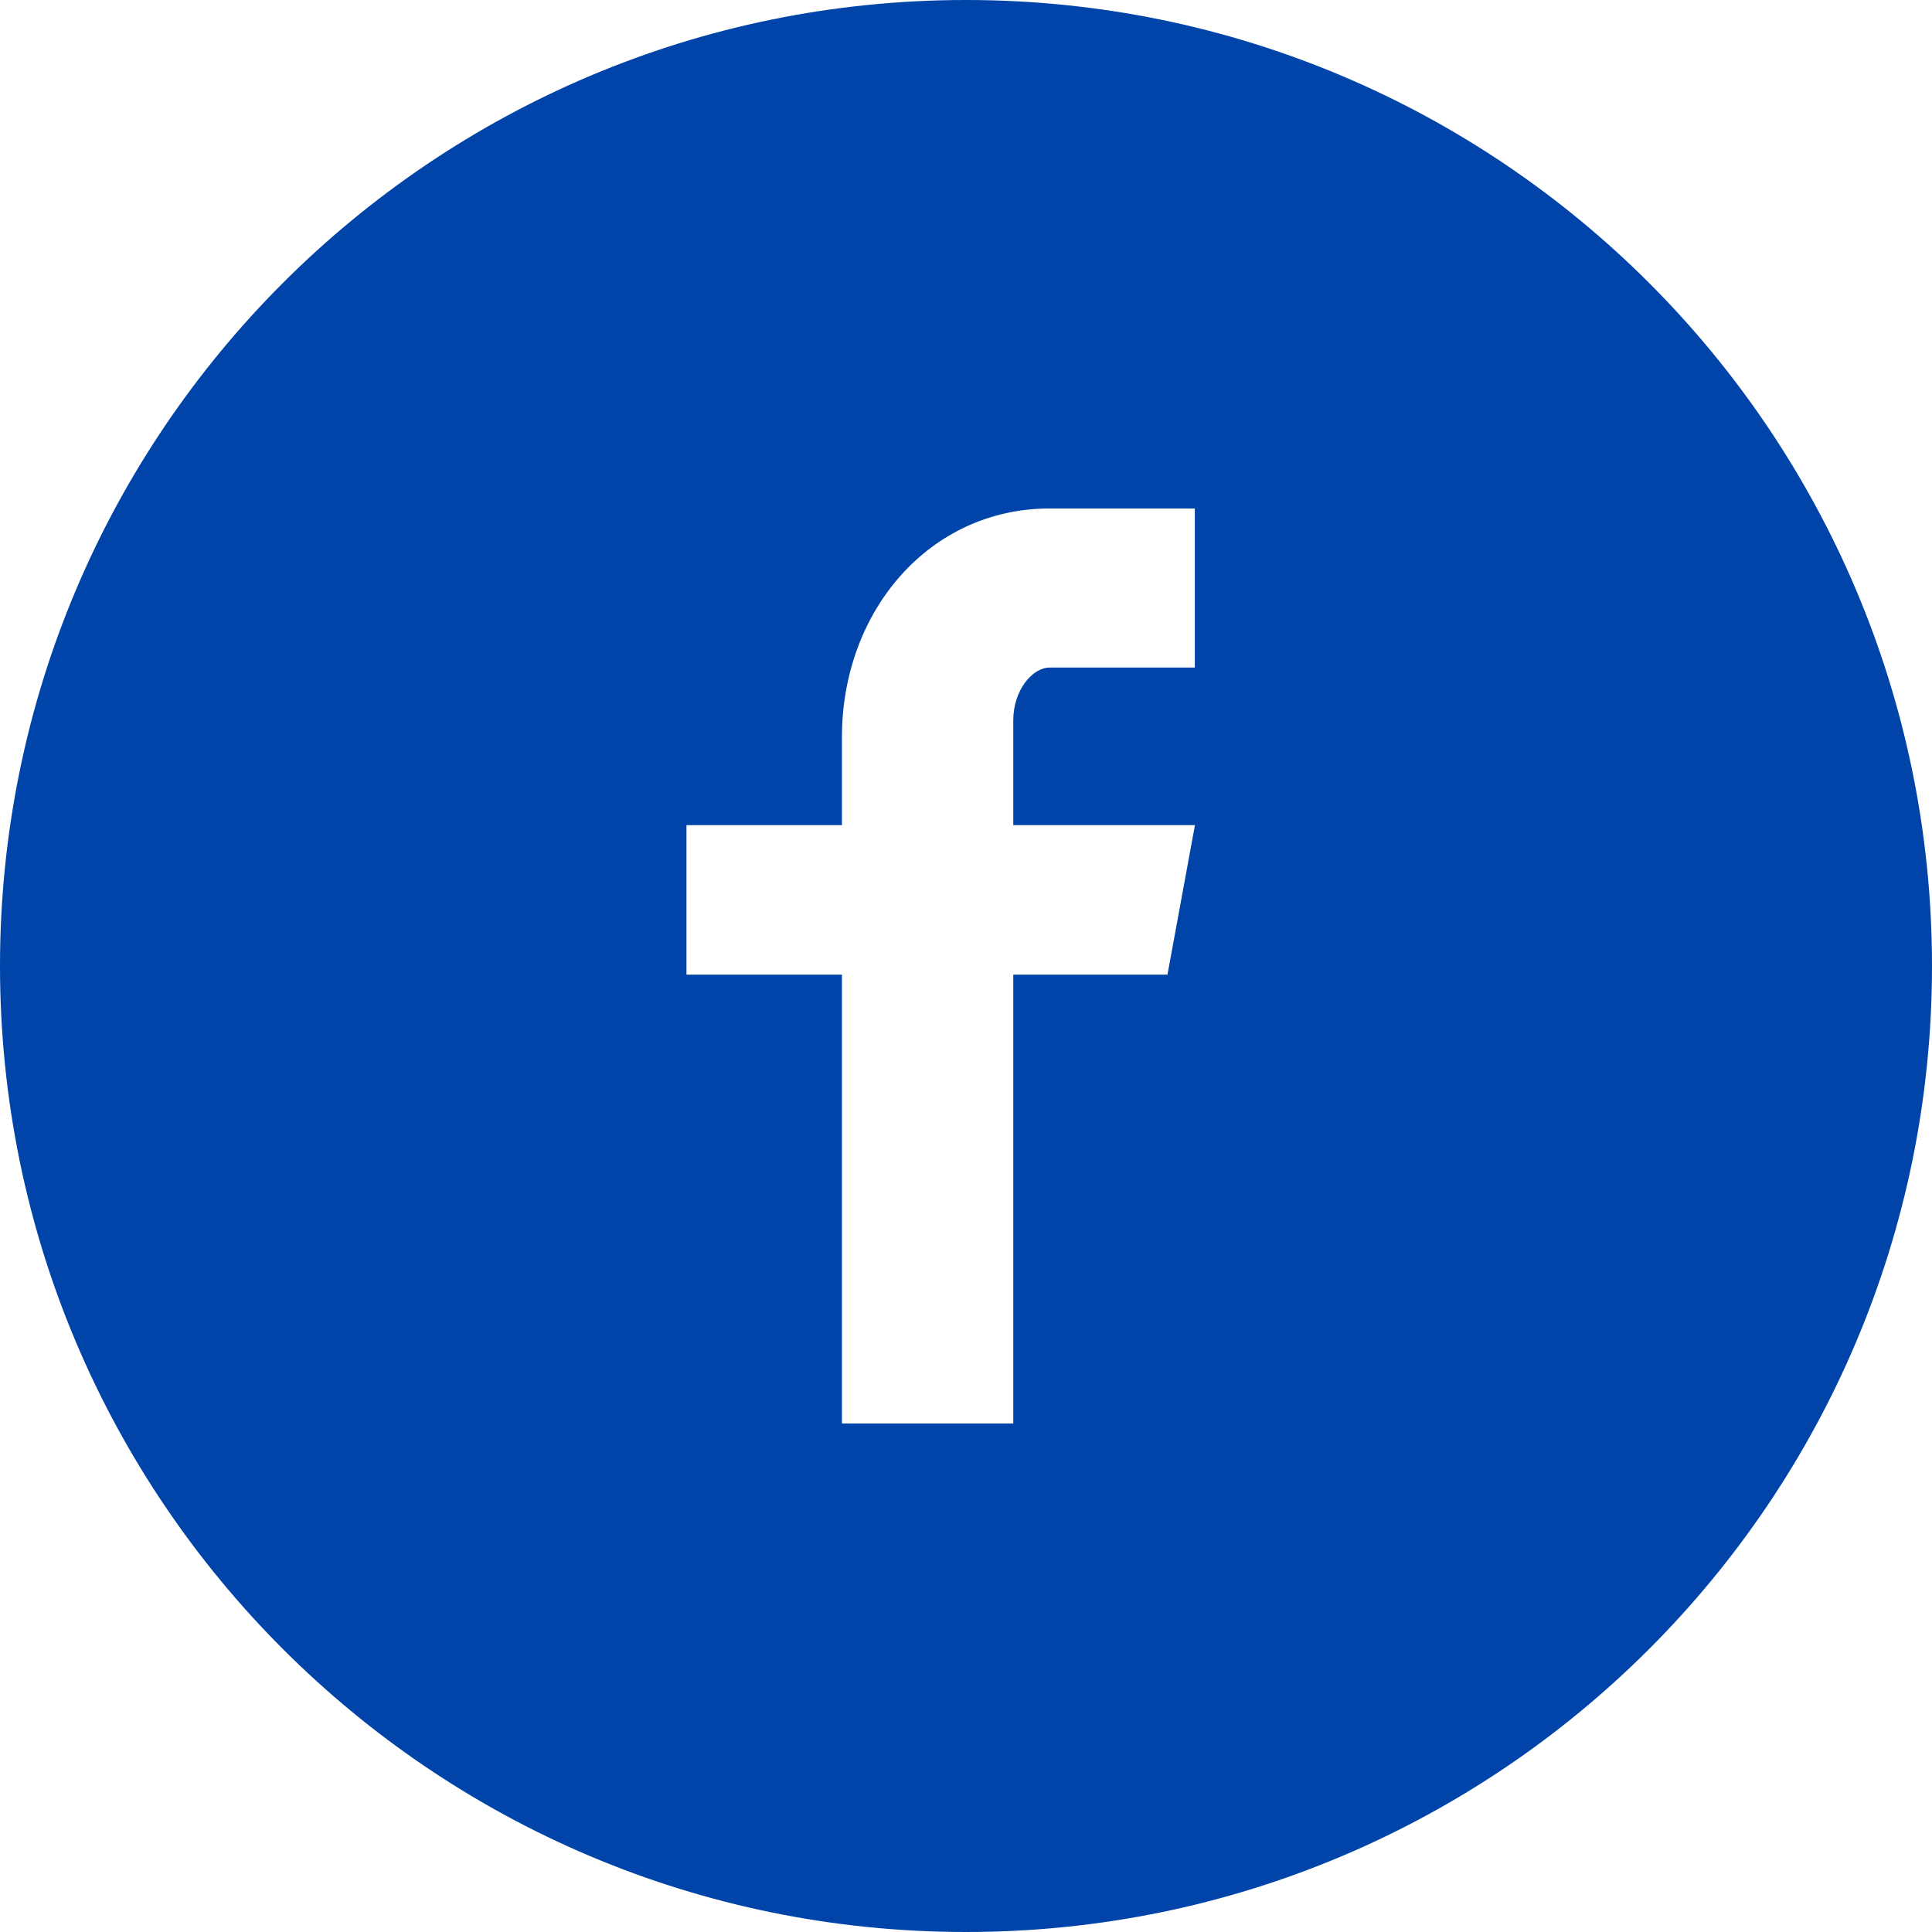 <svg xmlns="http://www.w3.org/2000/svg" width="32" height="32" fill="none" viewBox="0 0 32 32">
  <path fill="#0044A9" d="M16 0C7.163 0 0 7.163 0 16s7.163 16 16 16 16-7.163 16-16S24.837 0 16 0Zm3.79 11.057h-2.405c-.285 0-.602.375-.602.873v1.737h3.009l-.455 2.476h-2.554v7.435h-2.838v-7.435H11.37v-2.476h2.575V12.21c0-2.09 1.45-3.788 3.44-3.788h2.405v2.635Z"/>
</svg>
